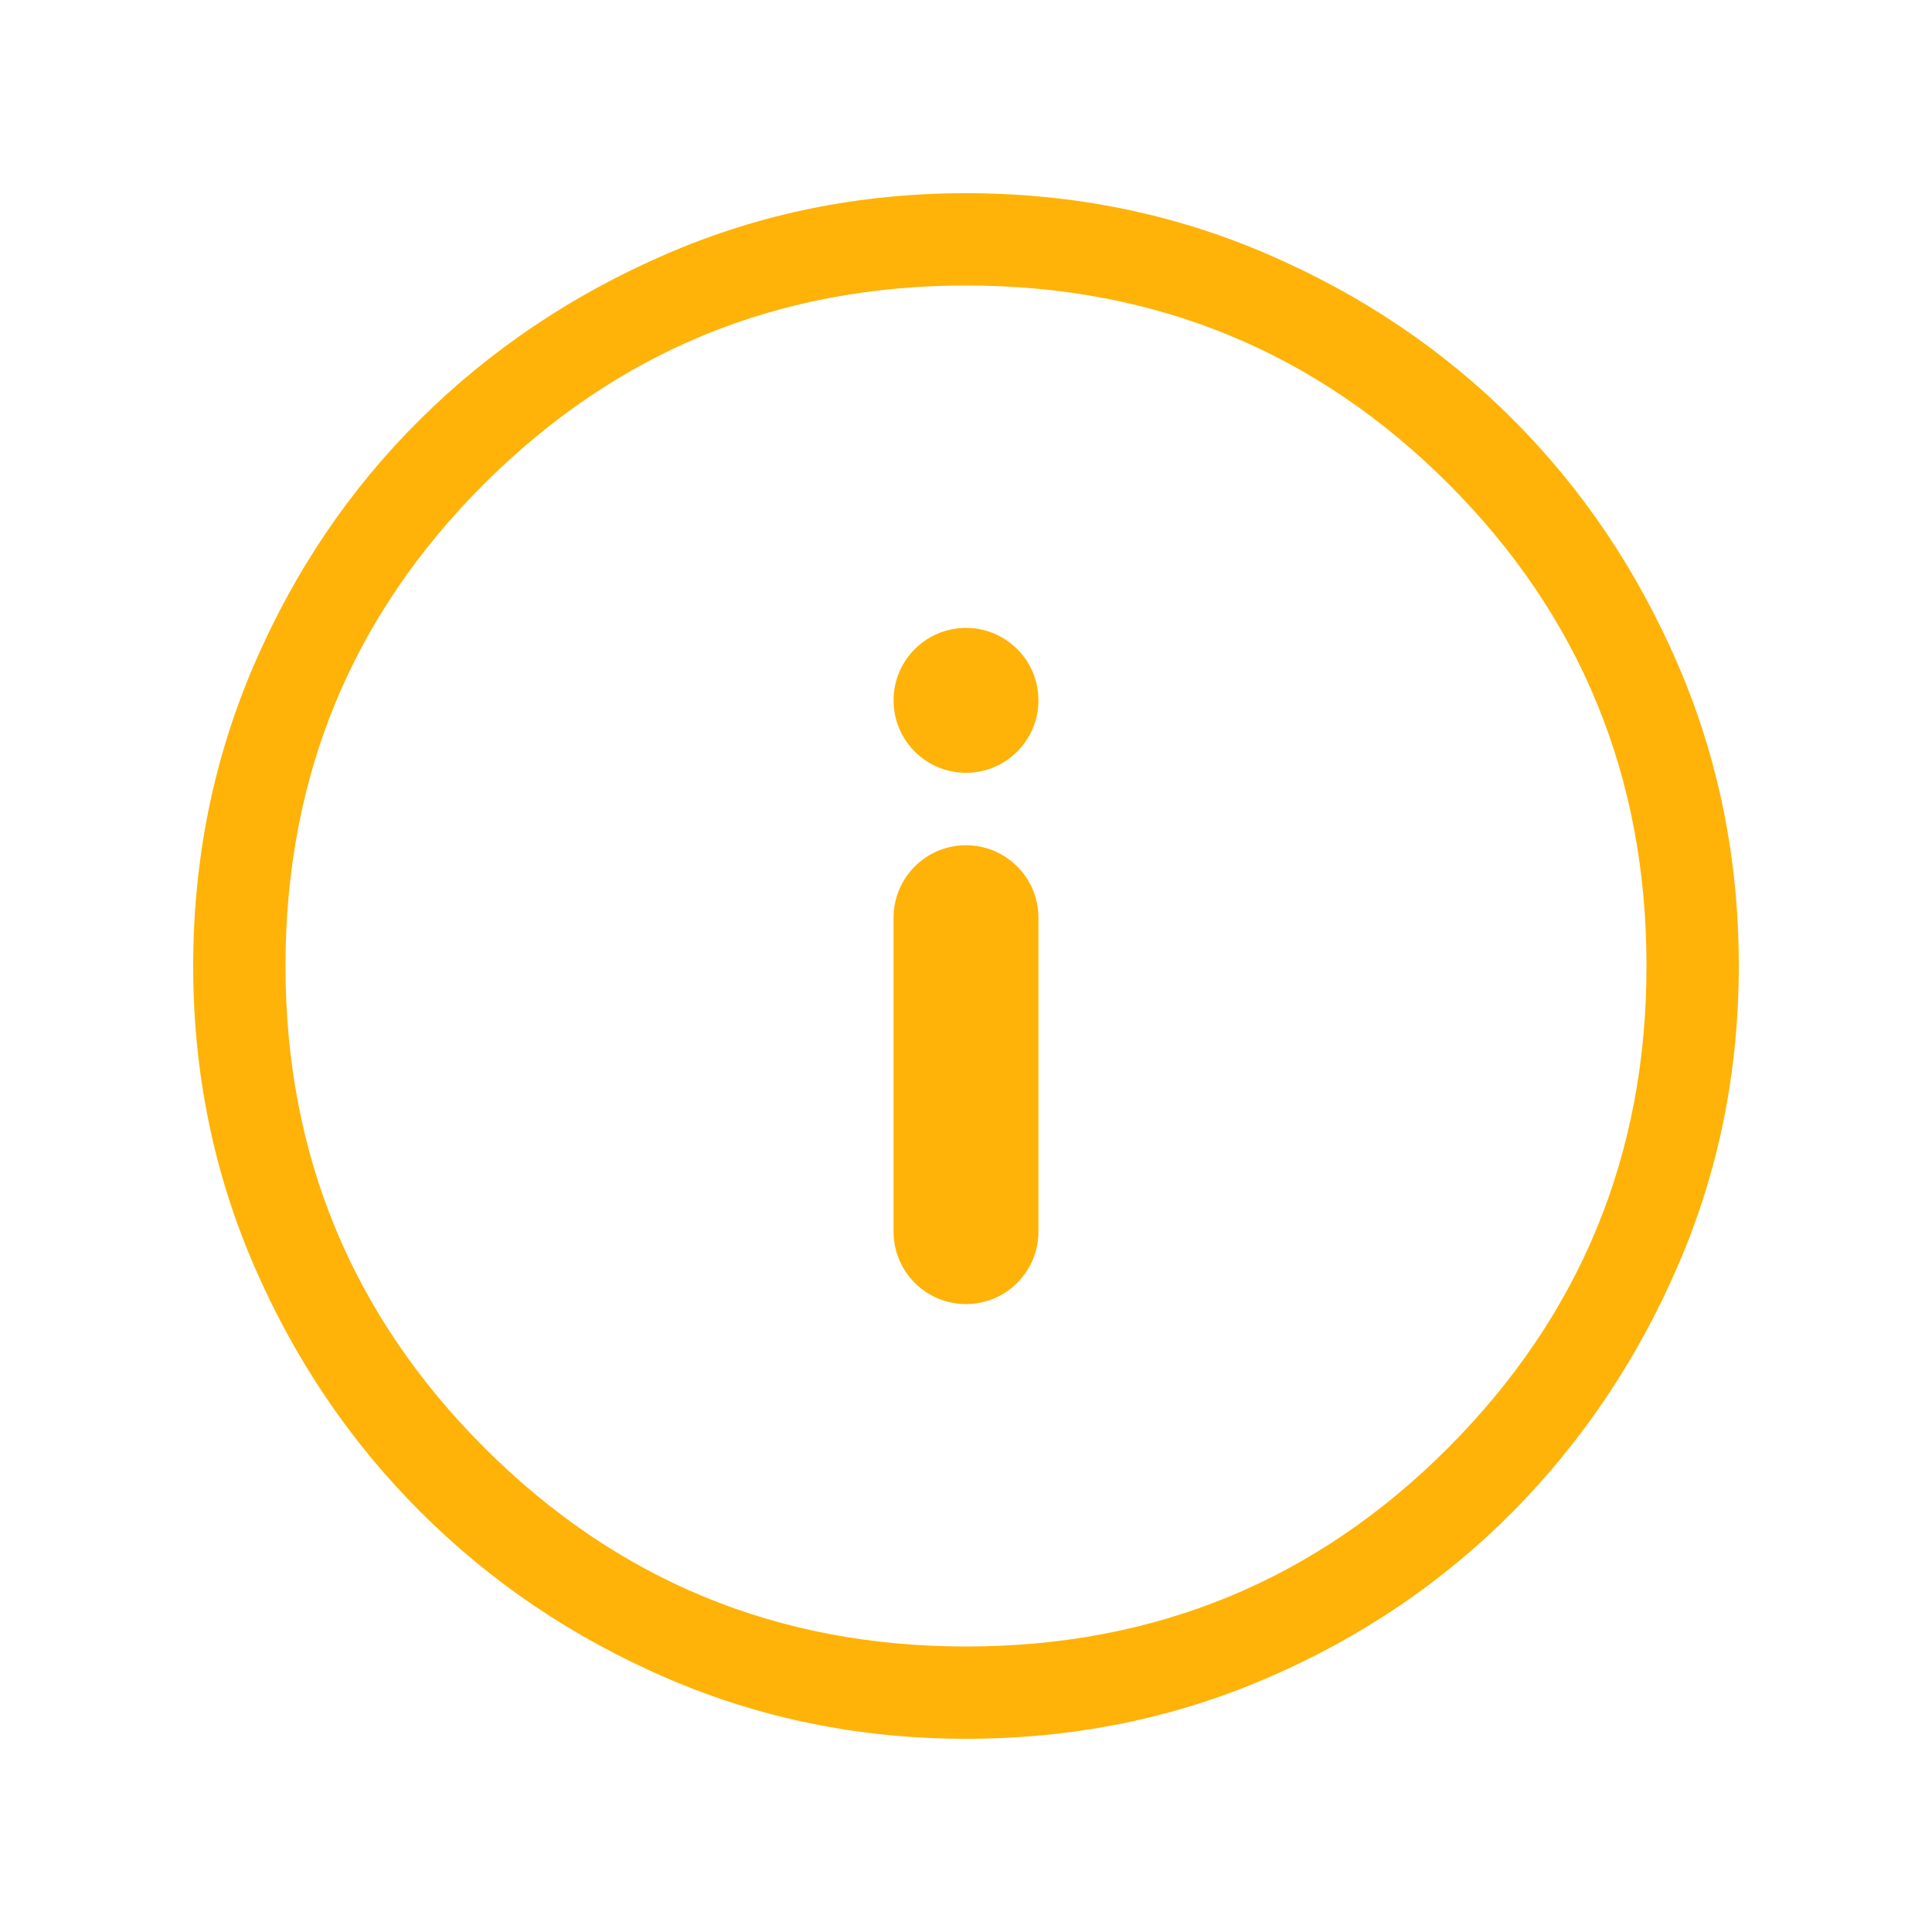 <svg xmlns="http://www.w3.org/2000/svg" xmlns:xlink="http://www.w3.org/1999/xlink" fill="none" version="1.1" width="80" height="80" viewBox="0 0 80 80"><defs><clipPath id="master_svg0_3_619"><rect x="0" y="0" width="80" height="80" rx="0"/></clipPath></defs><g clip-path="url(#master_svg0_3_619)"><g><path d="M40.006,72Q33.419,72,27.593,69.48Q21.768,66.961,17.405,62.599Q13.041,58.238,10.521,52.415Q8,46.593,8,40.006Q8,33.367,10.52,27.525Q13.039,21.684,17.4,17.363Q21.762,13.041,27.585,10.521Q33.407,8,39.994,8Q46.633,8,52.475,10.52Q58.316,13.039,62.637,17.358Q66.959,21.678,69.479,27.517Q72,33.355,72,39.994Q72,46.581,69.48,52.407Q66.961,58.232,62.642,62.595Q58.322,66.959,52.483,69.479Q46.645,72,40.006,72ZM40,68.178Q51.764,68.178,59.971,59.945Q68.178,51.712,68.178,40Q68.178,28.236,59.971,20.029Q51.764,11.822,40,11.822Q28.288,11.822,20.055,20.029Q11.822,28.236,11.822,40Q11.822,51.712,20.055,59.945Q28.288,68.178,40,68.178ZM40,32C41.657,32,43,30.657,43,29C43,27.343,41.657,26,40,26C38.343,26,37,27.343,37,29C37,30.657,38.343,32,40,32ZM37,38L37,51C37,52.657,38.343,54,40,54C41.657,54,43,52.657,43,51L43,38C43,36.343,41.657,35,40,35C38.343,35,37,36.343,37,38Z" fill-rule="evenodd" fill="#FFB308" fill-opacity="1"/></g></g></svg>